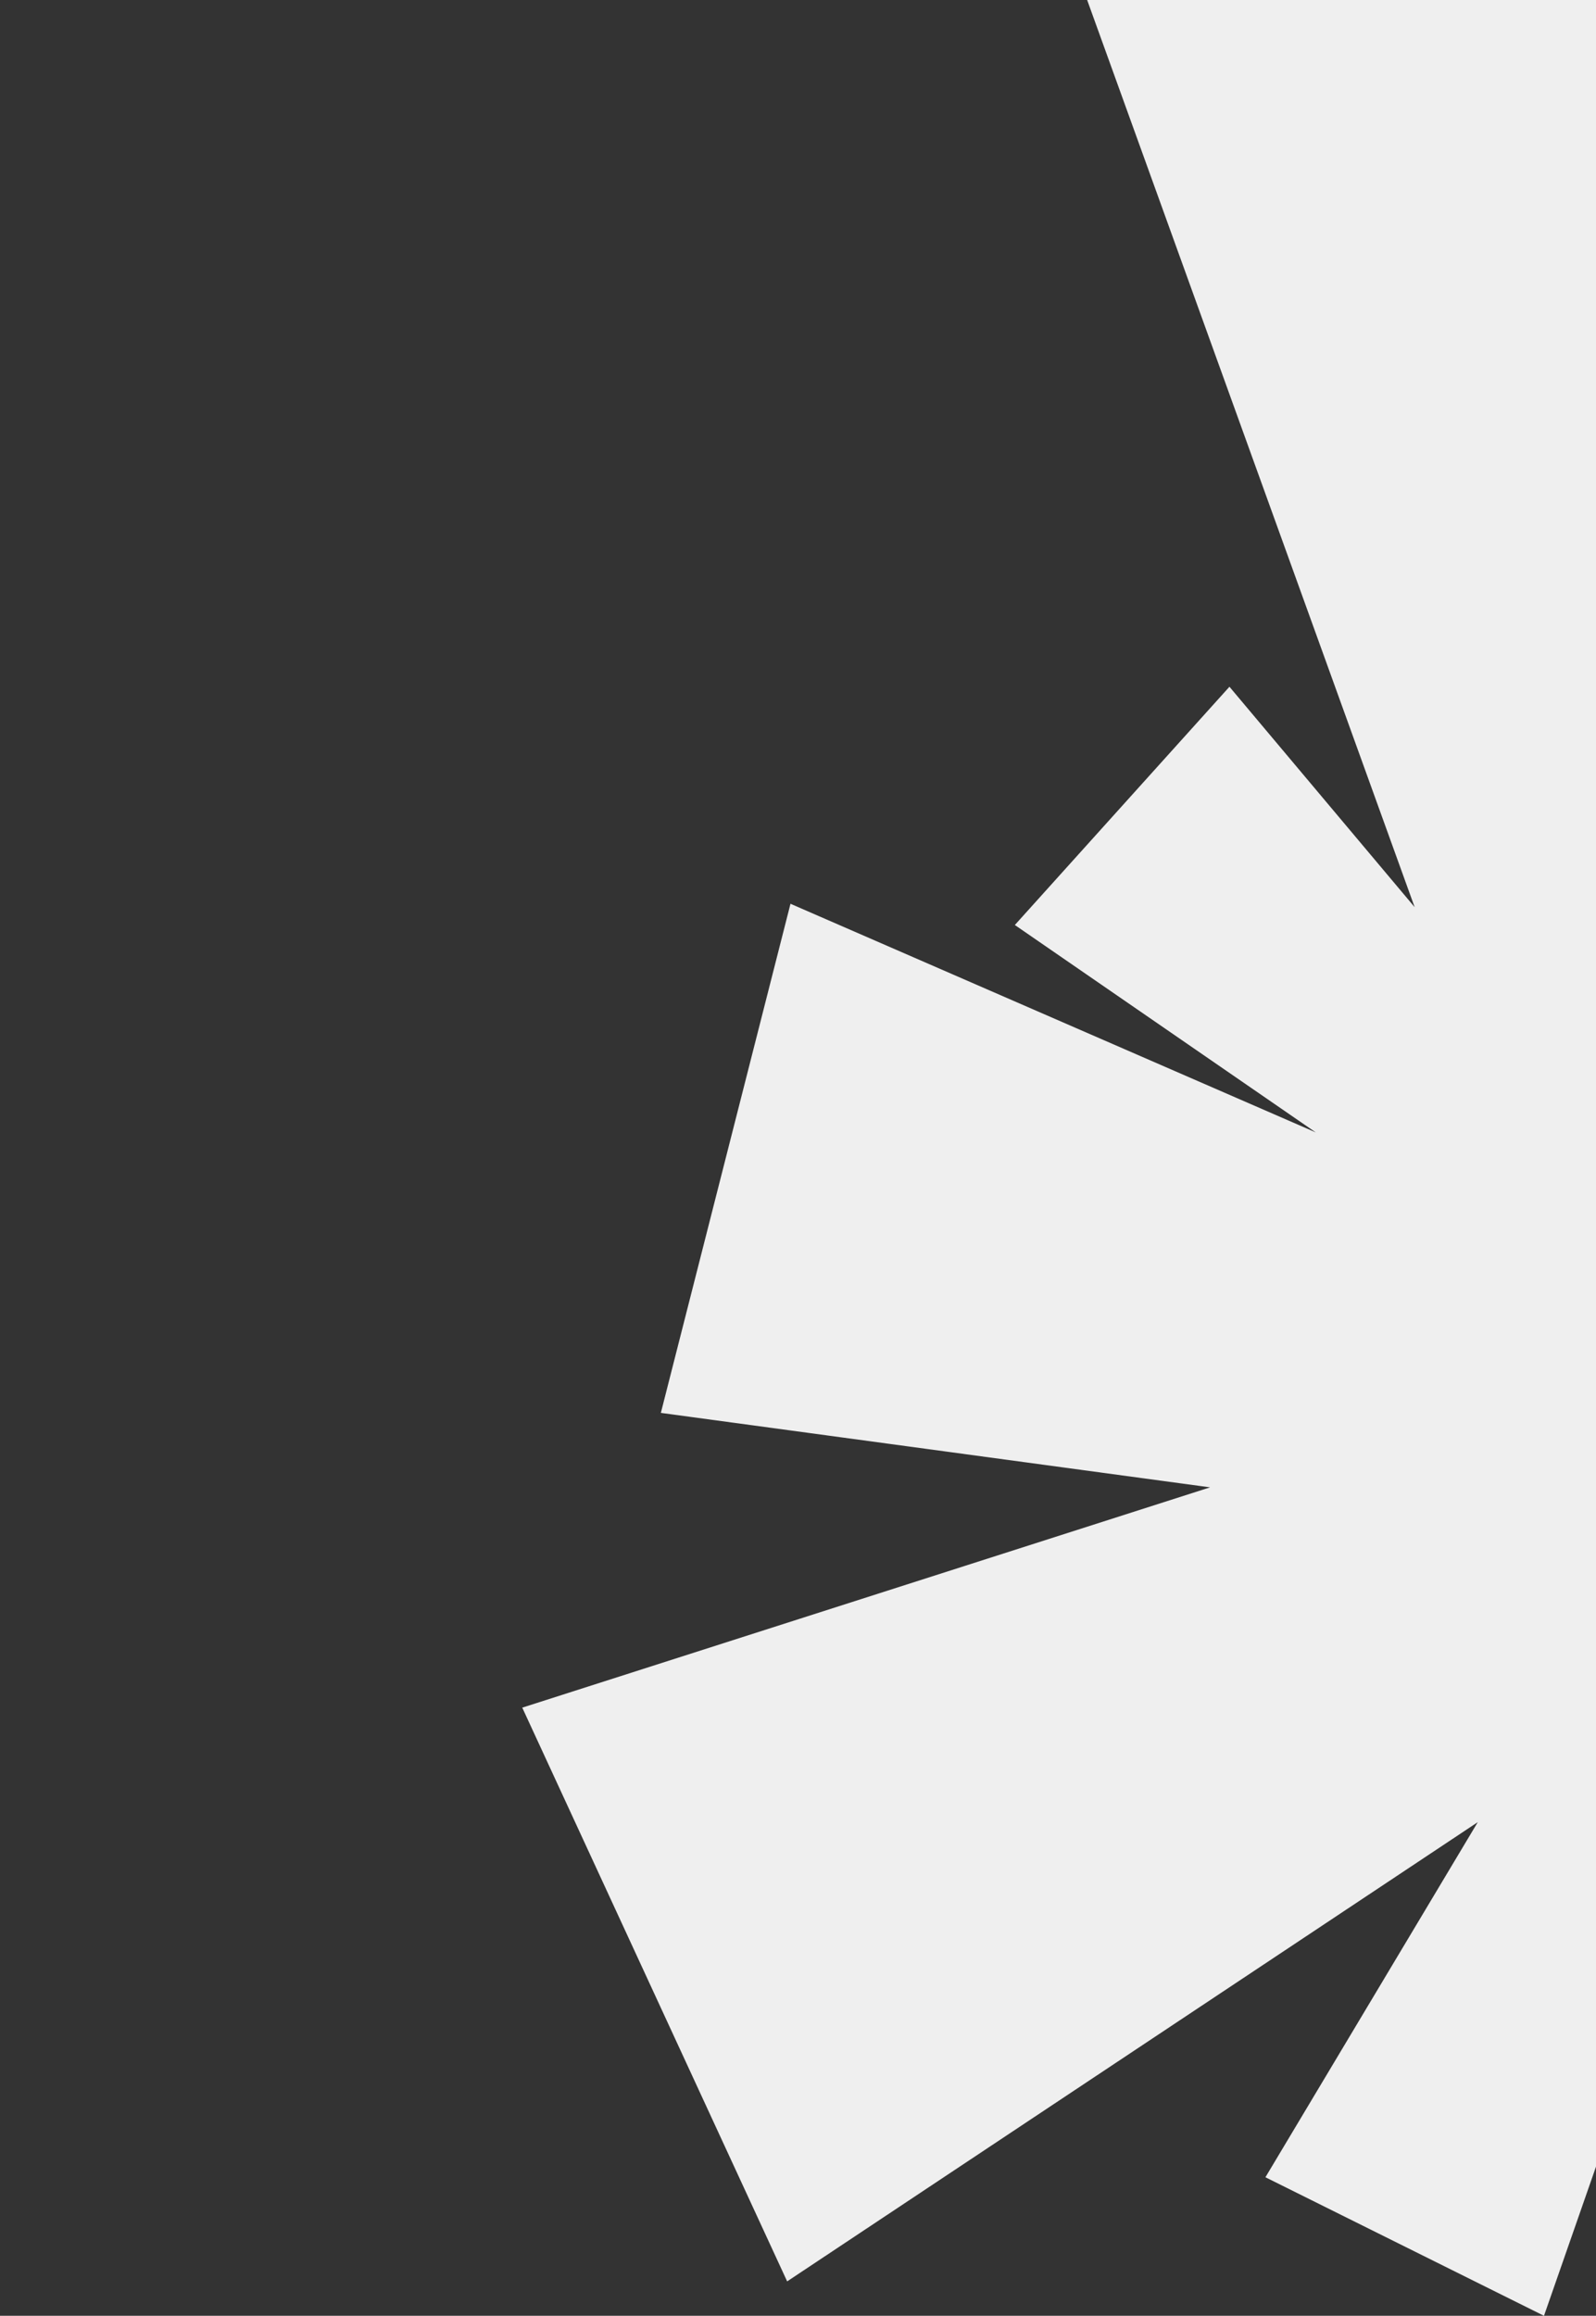 <?xml version="1.0" encoding="utf-8"?>
<svg id="_テキスト_写真" data-name="テキスト・写真" xmlns="http://www.w3.org/2000/svg" xmlns:xlink="http://www.w3.org/1999/xlink" viewBox="0 0 1277 1852">
  <rect x="0" y="0" width="1277" height="1852" fill="#333333" stroke="none"/>
  <defs>
    <style>
      .cls-1 {
        clip-path: url(#clippath);
      }

      .cls-2 {
        fill: none;
      }

      .cls-2, .cls-3 {
        stroke-width: 0px;
      }

      .cls-3 {
        fill: #efefef;
        fill-rule: evenodd;
      }
    </style>
    <clipPath id="clippath">
      <rect class="cls-2" width="1277" height="2181"/>
    </clipPath>
  </defs>
  <g class="cls-1">
    <polygon class="cls-3" points="2623.7 1103.24 2470.55 492.42 1691.91 826.46 2158.67 419.69 1924.01 188.88 1520.36 732.72 1521.62 713.31 1443.5 -219.64 838.43 -87.01 1131.9 725.48 983.71 549.21 812 739.75 1052.77 905.61 632.49 722.77 528.77 1129.92 968.22 1189.47 417.87 1365.64 629.82 1824.48 1182.41 1457.21 1012.5 1741.2 1235.38 1852 1338.14 1557.49 1373.24 2076.55 1806.49 1988.34 1639.61 1503.89 1818.85 1735.41 2057.3 1489.18 1798.09 1294.54 2306.51 1500.25 2375 1274.13 1790.94 1149.54 2623.7 1103.24"/>
  </g>
</svg>